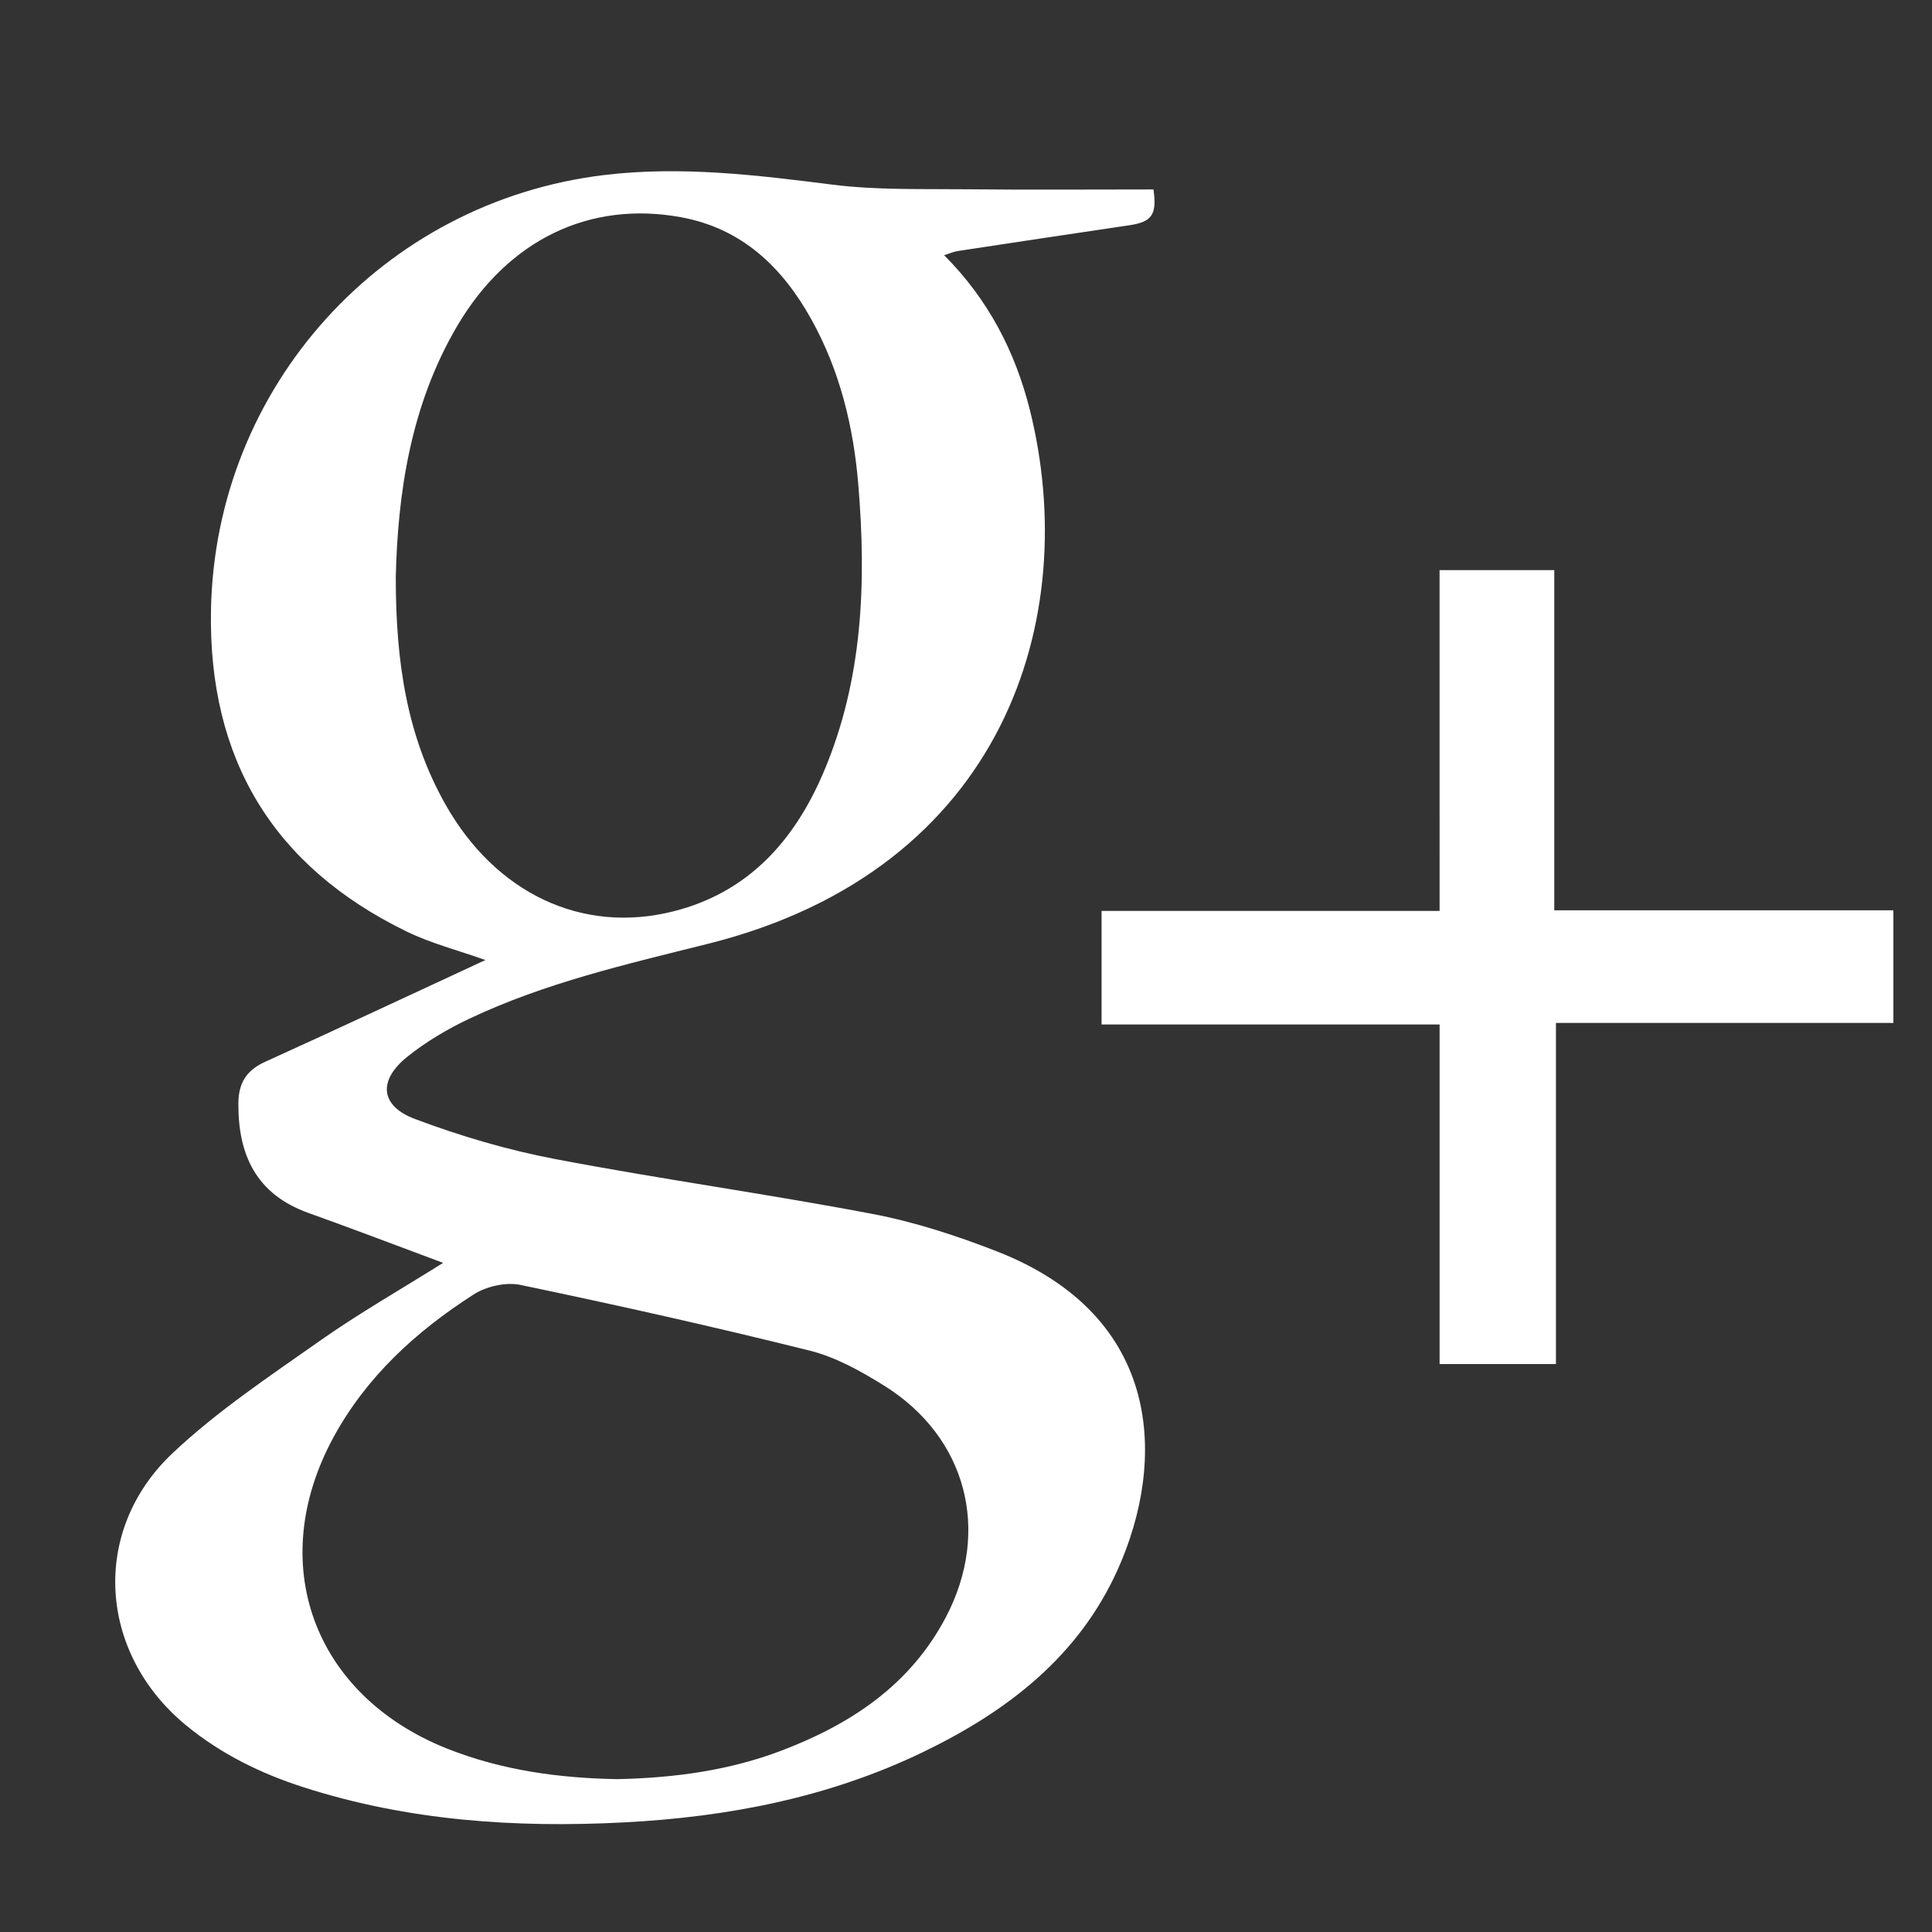 <?xml version="1.0" encoding="utf-8"?>
<!-- Generator: Adobe Illustrator 16.0.0, SVG Export Plug-In . SVG Version: 6.00 Build 0)  -->
<!DOCTYPE svg PUBLIC "-//W3C//DTD SVG 1.1//EN" "http://www.w3.org/Graphics/SVG/1.1/DTD/svg11.dtd">
<svg version="1.1" id="Icons" xmlns="http://www.w3.org/2000/svg" xmlns:xlink="http://www.w3.org/1999/xlink" x="0px" y="0px"
	 width="100px" height="100px" viewBox="0 0 100 100" enable-background="new 0 0 100 100" xml:space="preserve">
<rect x="0" y="0" width="100" height="100" fill="#333333" stroke="none"/>
<path fill-rule="evenodd" clip-rule="evenodd" fill="#FFFFFF" d="M22.936,65.366c-2.392-0.89-4.674-1.762-6.974-2.585
	c-2.681-0.961-3.637-2.975-3.624-5.662c0.006-1.054,0.408-1.716,1.384-2.159c3.79-1.719,7.556-3.486,11.402-5.268
	c-1.417-0.505-2.813-0.861-4.083-1.479c-6.912-3.371-10.261-8.935-10.121-16.633c0.211-11.552,8.877-21.138,20.352-22.52
	c3.974-0.478,7.88-0.001,11.814,0.497c2.282,0.289,4.612,0.216,6.922,0.24c3.234,0.035,6.469,0.009,9.696,0.009
	c0.185,1.31-0.083,1.681-1.253,1.854c-2.959,0.437-5.917,0.883-8.875,1.333c-0.2,0.03-0.392,0.117-0.708,0.216
	c2.289,2.296,3.684,5.002,4.438,8.013c2.684,10.73-1.282,23.776-16.649,27.626c-4.222,1.058-8.443,2.02-12.388,3.891
	c-1.117,0.53-2.208,1.177-3.171,1.946c-1.538,1.224-1.438,2.55,0.382,3.235c2.349,0.883,4.792,1.604,7.257,2.073
	c5.454,1.04,10.96,1.801,16.415,2.839c2.188,0.416,4.349,1.122,6.43,1.933c8.65,3.367,8.775,10.89,6.279,16.457
	c-2.029,4.526-5.733,7.362-10.069,9.458c-4.887,2.361-10.107,3.367-15.489,3.647c-5.625,0.292-11.183-0.082-16.583-1.816
	c-2.221-0.712-4.293-1.727-6.105-3.222c-4.523-3.732-4.948-10.045-0.687-14.068c2.313-2.185,5.012-3.977,7.626-5.819
	C18.586,67.971,20.756,66.734,22.936,65.366z M20.486,29.851c-0.006,4.491,0.6,8.285,2.561,11.77
	c2.596,4.611,7.075,6.746,11.811,5.549c3.877-0.978,6.257-3.652,7.766-7.189c2.037-4.782,2.225-9.813,1.802-14.897
	c-0.25-3.001-0.953-5.902-2.434-8.561c-1.5-2.695-3.586-4.698-6.735-5.278c-4.735-0.871-8.96,1.167-11.582,5.61
	C21.209,21.033,20.587,25.664,20.486,29.851z M31.961,92.088c3.004-0.066,5.813-0.458,8.503-1.482
	c3.587-1.367,6.654-3.394,8.497-6.906c2.343-4.47,1.07-9.328-3.213-11.989c-1.196-0.744-2.493-1.468-3.843-1.804
	c-4.961-1.238-9.955-2.353-14.962-3.399c-0.752-0.159-1.77,0.073-2.427,0.494c-2.97,1.901-5.547,4.251-7.256,7.394
	c-3.545,6.526-1.041,13.341,5.857,16.102C26.005,91.651,29.02,92.039,31.961,92.088z"/>
<path fill-rule="evenodd" clip-rule="evenodd" fill="#FFFFFF" d="M74.512,29.51c2.019,0,3.927,0,5.937,0c0,5.852,0,11.675,0,17.608
	c5.893,0,11.685,0,17.552,0c0,1.975,0,3.844,0,5.828c-5.78,0-11.57,0-17.466,0c0,5.935,0,11.756,0,17.657c-2.038,0-3.973,0-6.022,0
	c0-5.853,0-11.676,0-17.577c-5.875,0-11.639,0-17.496,0c0-1.971,0-3.865,0-5.876c5.809,0,11.597,0,17.496,0
	C74.512,41.211,74.512,35.388,74.512,29.51z"/>
</svg>
